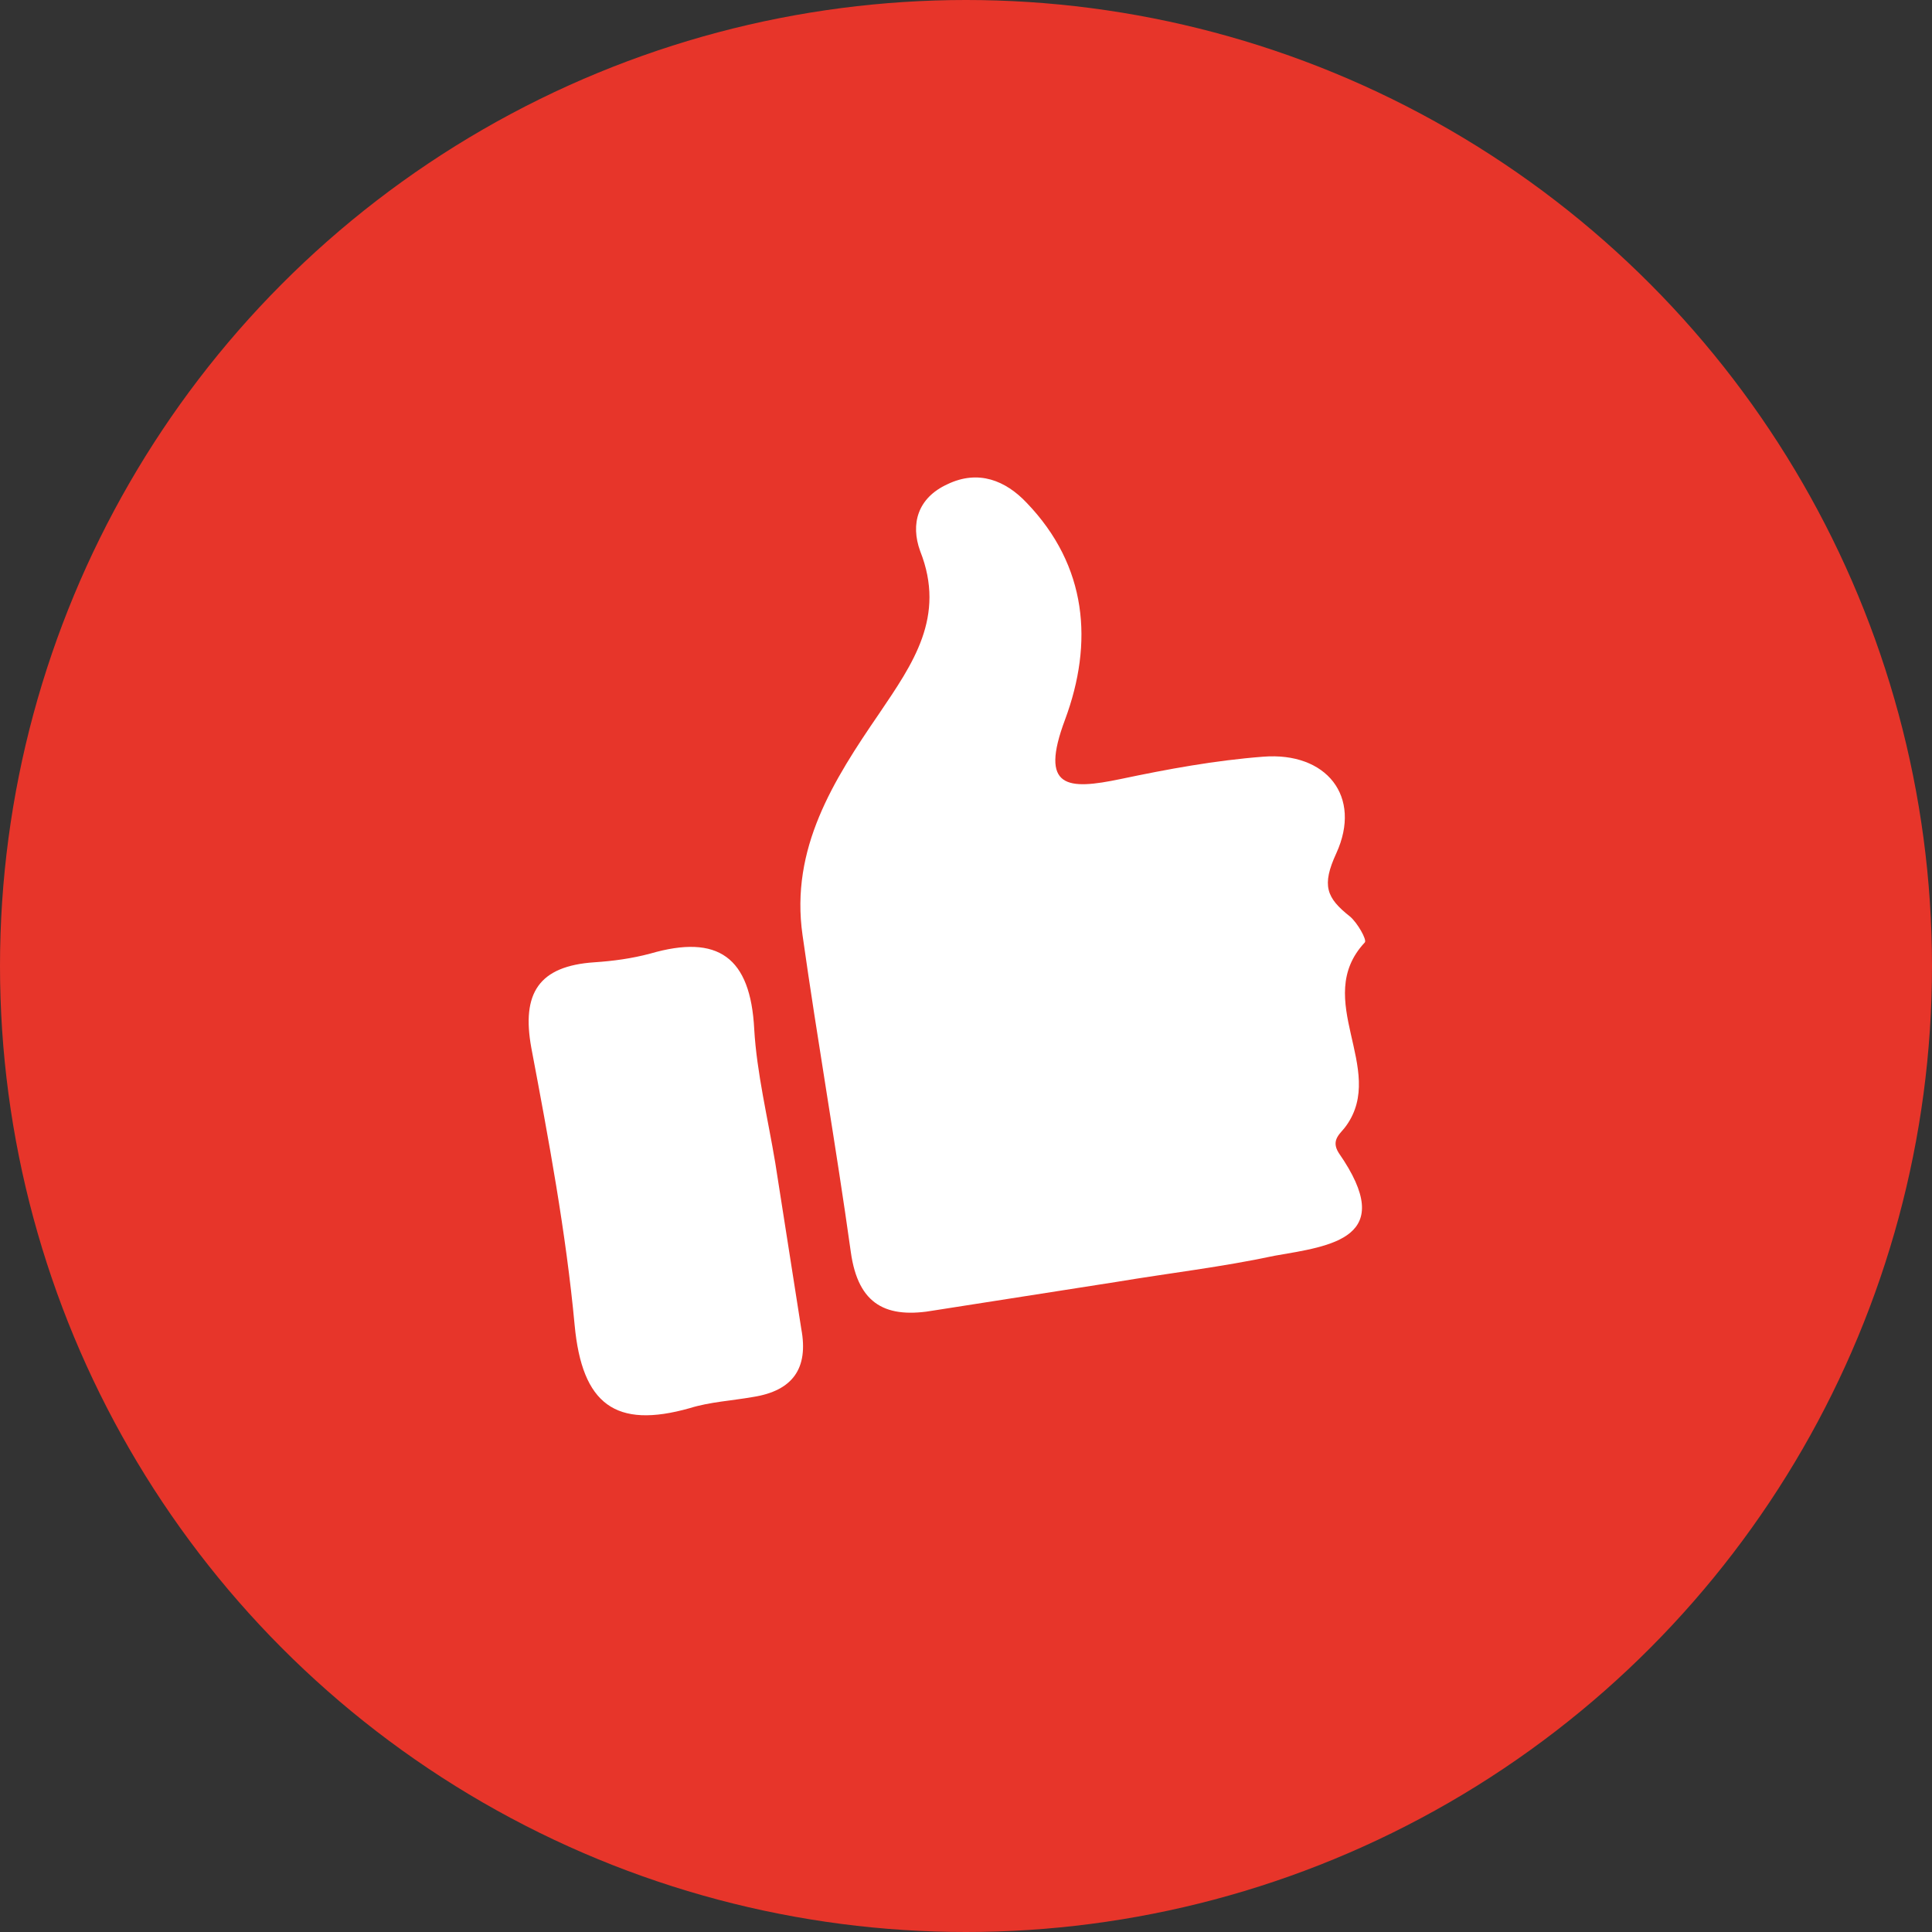 <svg xmlns="http://www.w3.org/2000/svg" viewBox="0 0 156 156">
  <rect x="0" y="0" width="156" height="156" fill="#333333" stroke="none"/>
  <circle cx="78" cy="78" r="78" fill="#e7352a"/>
  <path fill="#fff" d="M90.2 103.5l-14.7 2.3c-3.9.7-6.2-.4-6.8-4.7-1.2-8.6-2.7-17.1-3.9-25.6-1-7 2.5-12.5 6.2-17.9 2.7-4 5.4-7.8 3.3-13.1-.8-2.2-.2-4.3 2.2-5.4 2.5-1.2 4.7-.3 6.4 1.5 4.9 5.1 5.4 11.3 3.1 17.5-2.1 5.6.2 5.7 4.5 4.8 3.8-.8 7.6-1.5 11.5-1.8 5.1-.4 8 3.2 5.9 7.8-1.2 2.6-.8 3.6 1.1 5.1.6.5 1.4 1.9 1.2 2.1-4.3 4.6 1.8 10.2-1.5 14.8-.4.6-1.3 1.1-.6 2.2 4.8 6.9-.6 7.5-5.2 8.3-4.2.9-8.5 1.4-12.7 2.1zM62.6 93.9l2.1 13.4c.6 3.2-.7 5-3.9 5.5-1.7.3-3.5.4-5.1.9-6 1.7-8.7-.3-9.3-6.7-.7-7.5-2.1-15-3.5-22.4-.8-4.4.6-6.6 5.1-6.9 1.5-.1 3-.3 4.5-.7 5.5-1.6 8.1.3 8.4 6.1.2 3.5 1.1 7.2 1.7 10.8z"/>
</svg>
